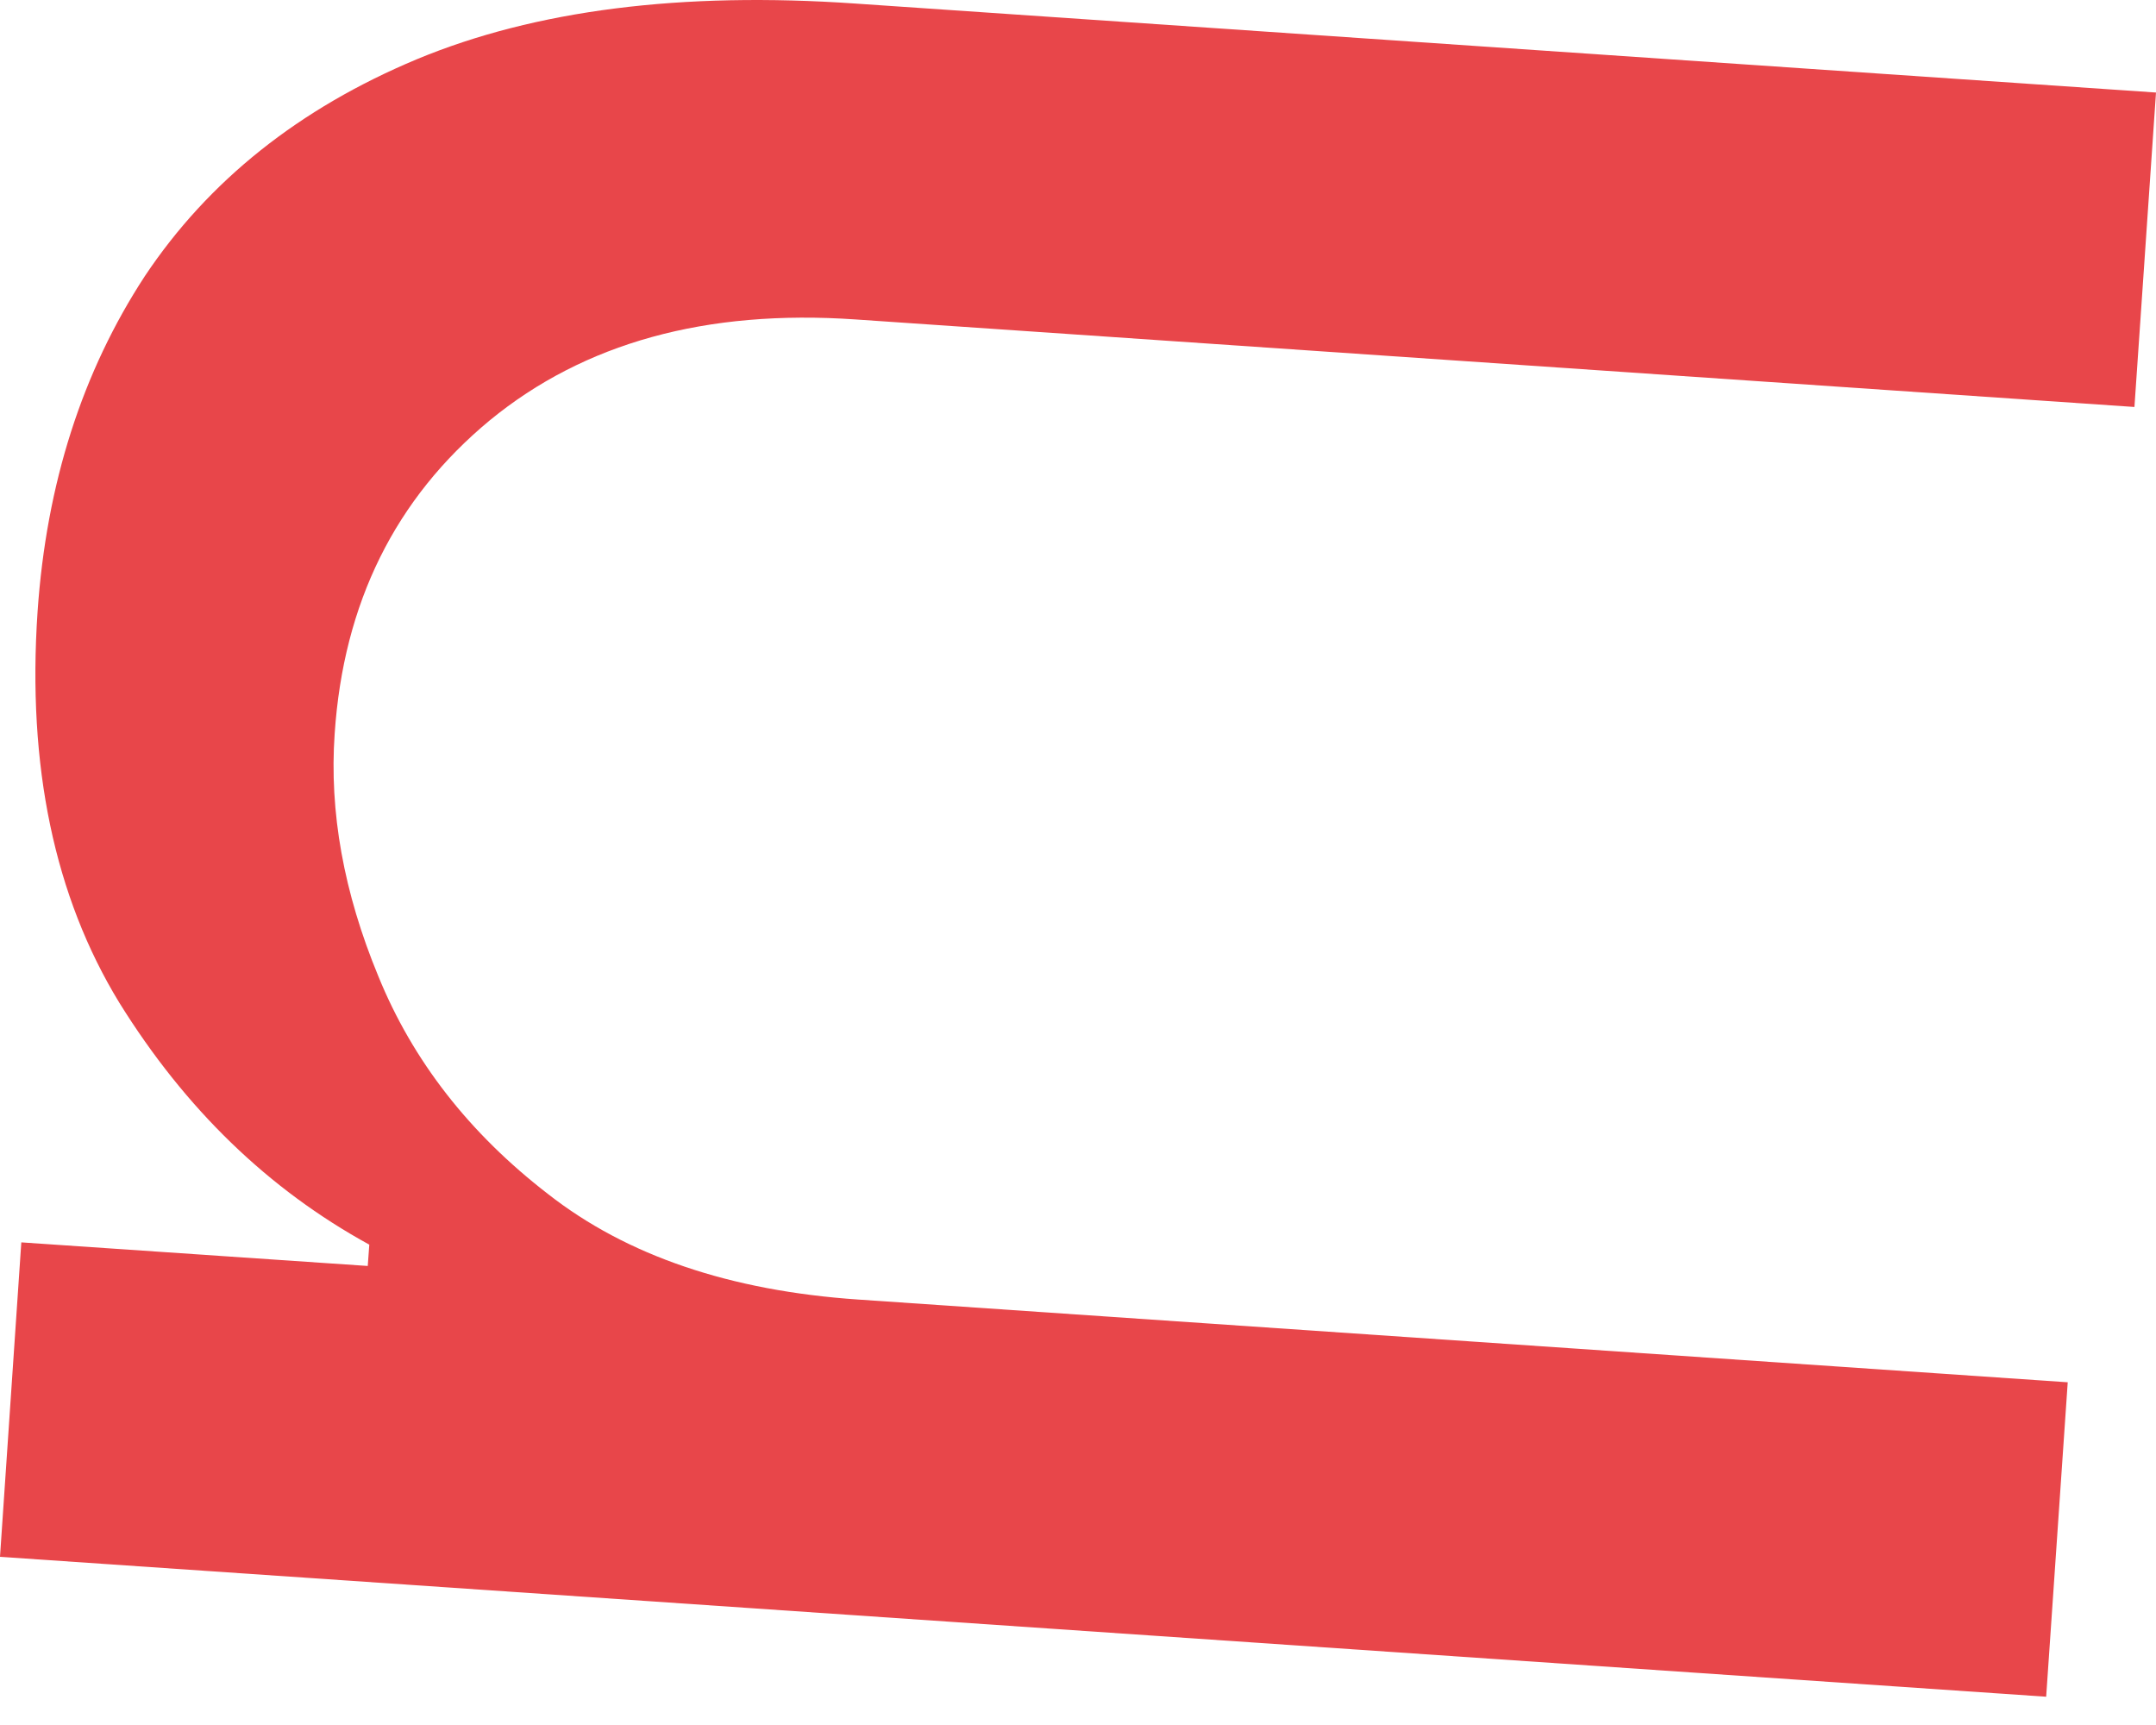 <?xml version="1.0" encoding="UTF-8"?> <svg xmlns="http://www.w3.org/2000/svg" width="35" height="28" viewBox="0 0 35 28" fill="none"> <path d="M13.931 21.094L33.567 22.437L33.217 27.541L0 25.27L0.346 20.166L5.97 20.549L5.995 20.203C4.359 19.307 3.008 18.001 1.937 16.276C0.883 14.55 0.44 12.434 0.61 9.927C0.753 7.851 1.335 6.036 2.352 4.481C3.386 2.931 4.859 1.759 6.768 0.961C8.689 0.163 11.066 -0.138 13.89 0.058L35 1.502L34.65 6.606L13.886 5.185C11.464 5.019 9.486 5.564 7.952 6.822C6.418 8.091 5.575 9.788 5.433 11.909C5.344 13.178 5.58 14.489 6.141 15.844C6.699 17.216 7.619 18.396 8.896 19.381C10.174 20.382 11.851 20.952 13.931 21.094Z" fill="#E8464A"></path> </svg> 